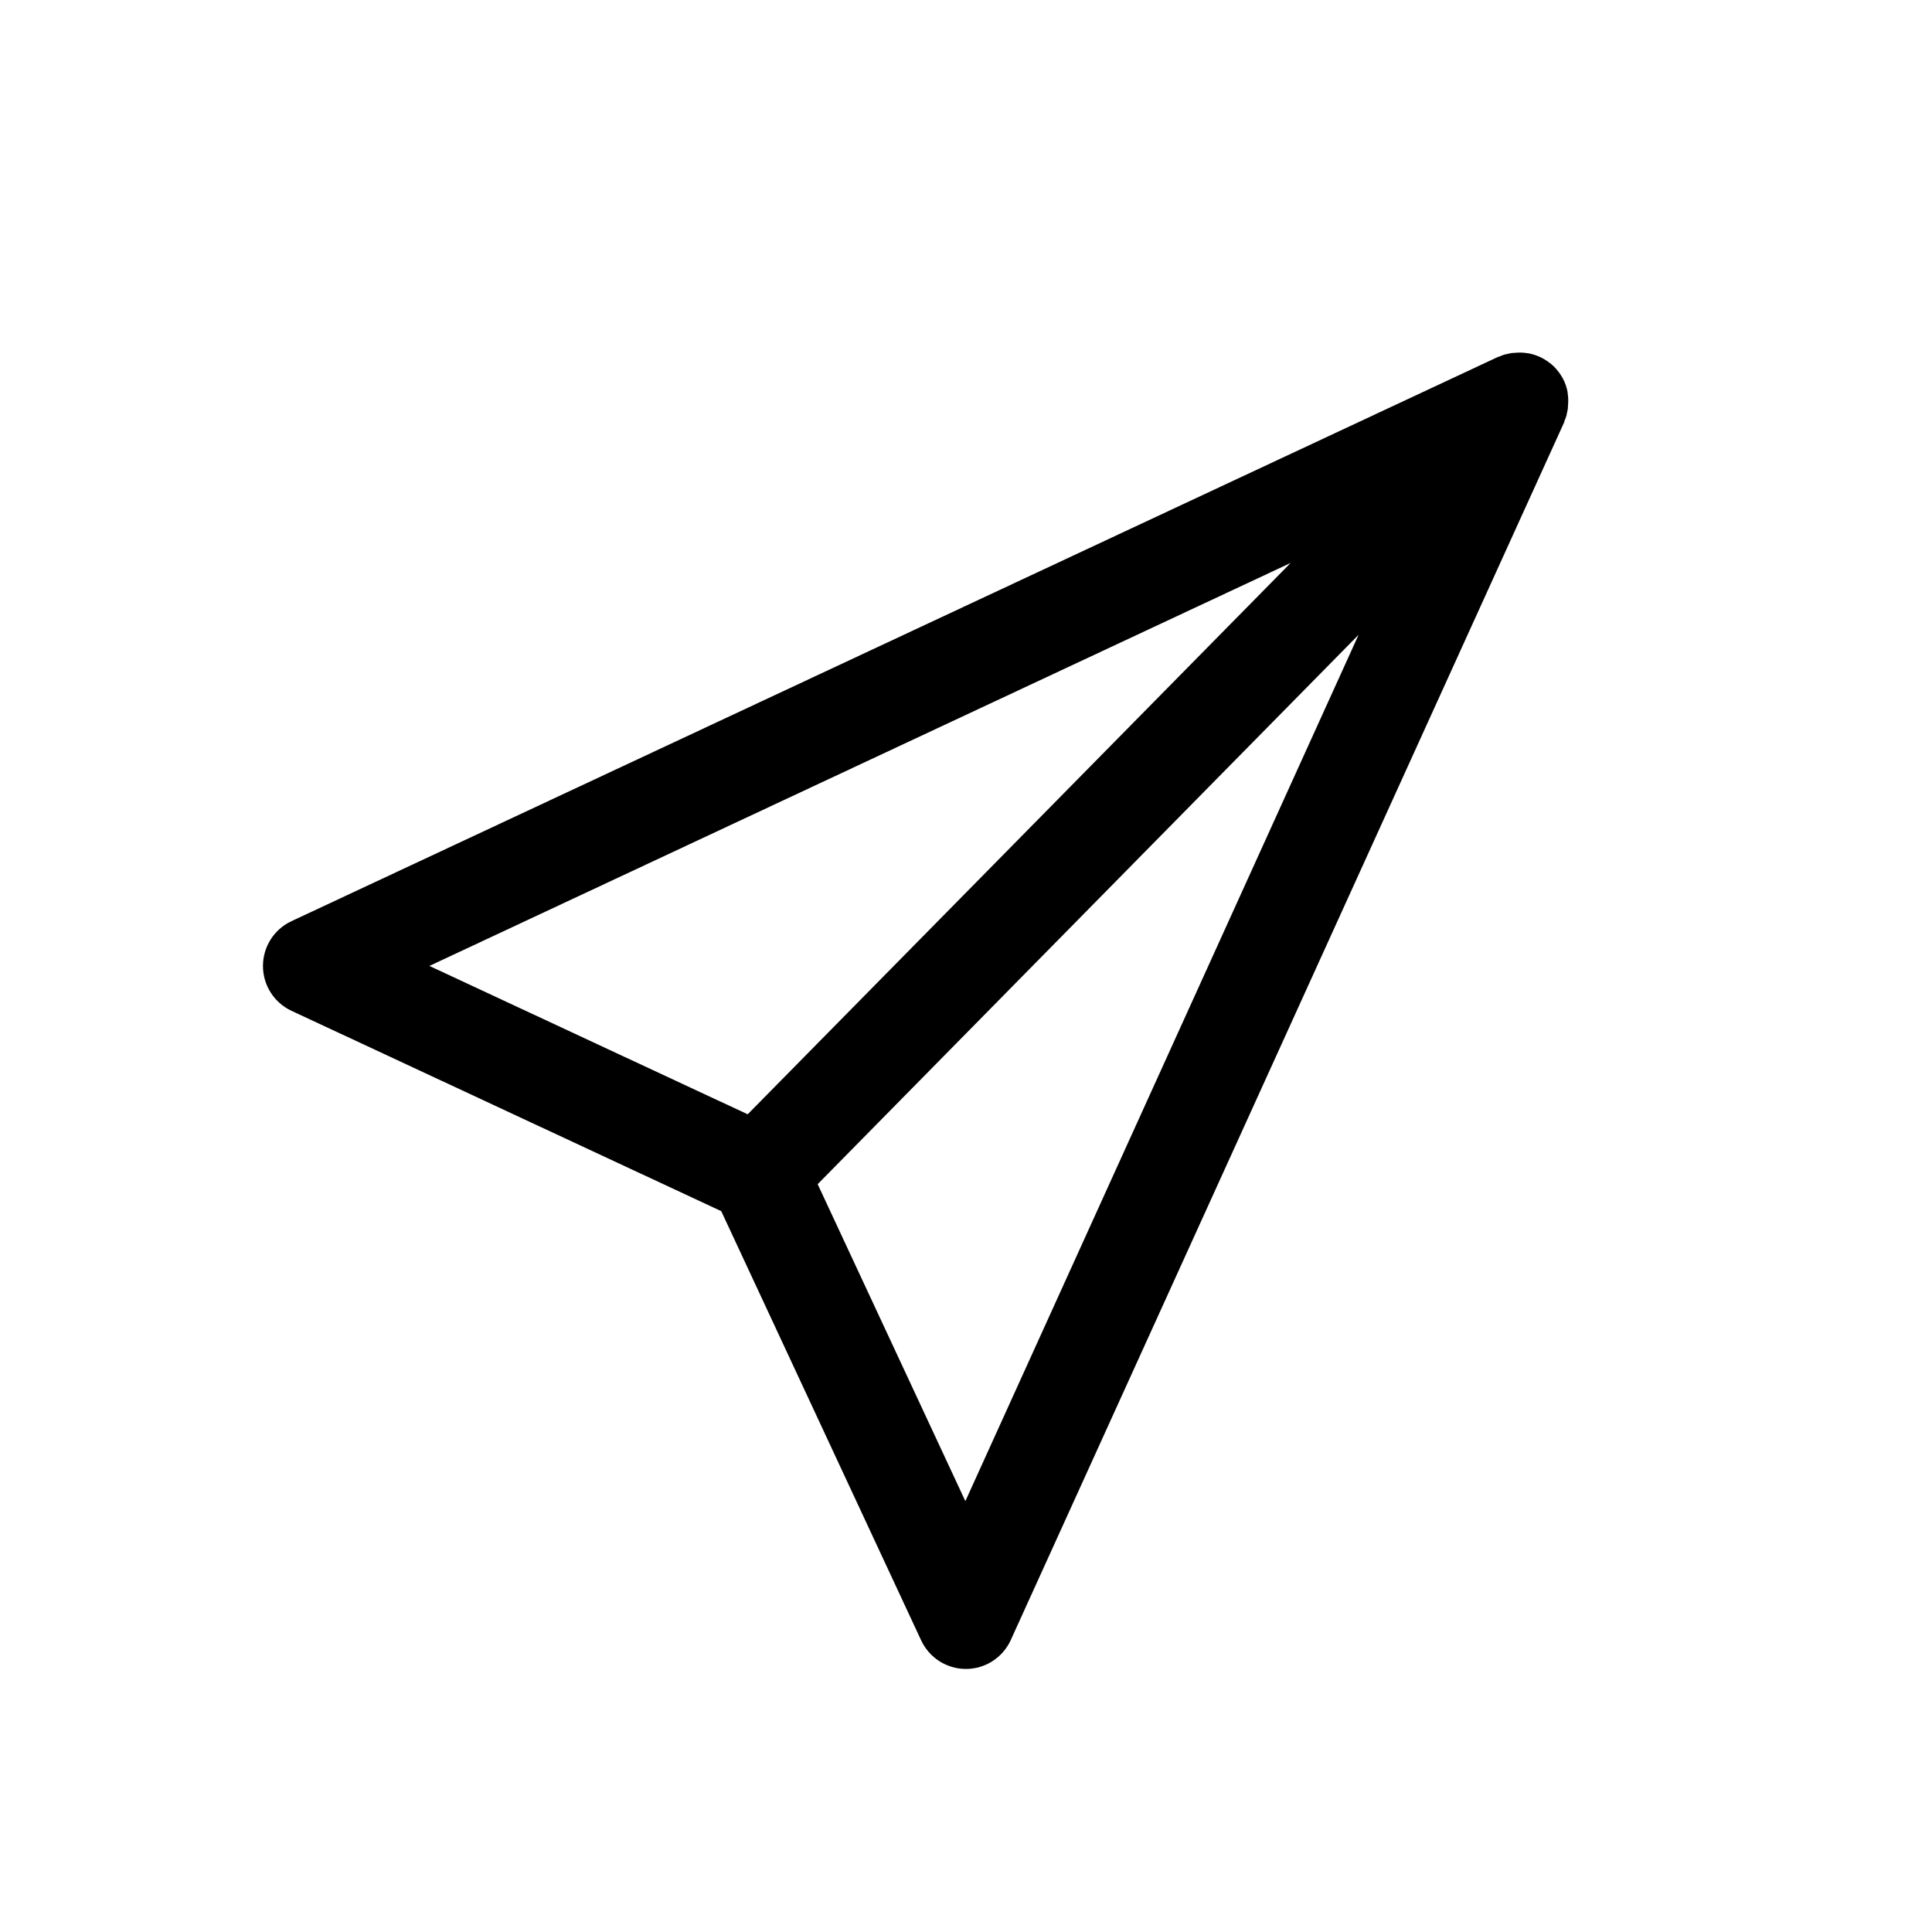 <?xml version="1.0" encoding="UTF-8"?>
<!-- Uploaded to: ICON Repo, www.iconrepo.com, Generator: ICON Repo Mixer Tools -->
<svg fill="#000000" width="800px" height="800px" version="1.1" viewBox="144 144 512 512" xmlns="http://www.w3.org/2000/svg">
 <path d="m388.12 578.72c2.152 4.621 6.789 7.574 11.887 7.57 5.121-0.016 9.762-3.023 11.871-7.691l146.67-322.75v-0.141c0.25-0.566 0.457-1.152 0.629-1.746v-0.141c0.141-0.543 0.246-1.082 0.332-1.645v-0.352 0.004c0.066-0.582 0.094-1.164 0.086-1.75v-0.332c-0.016-0.52-0.066-1.039-0.156-1.555v-0.246c-0.109-0.594-0.262-1.176-0.453-1.746l-0.07-0.211c-0.191-0.555-0.426-1.094-0.699-1.609-0.293-0.531-0.613-1.043-0.961-1.539l-0.227-0.297h-0.004c-0.355-0.48-0.746-0.938-1.168-1.363-0.434-0.426-0.902-0.82-1.398-1.172-0.098-0.082-0.203-0.16-0.316-0.227-0.98-0.699-2.059-1.254-3.199-1.641l-0.297-0.105c-0.574-0.184-1.156-0.332-1.75-0.438h-0.156c-0.543-0.09-1.094-0.141-1.645-0.156h-0.316 0.004c-0.586 0-1.168 0.035-1.75 0.102h-0.297c-0.559 0.086-1.102 0.211-1.66 0.352h-0.141c-0.598 0.176-1.184 0.398-1.746 0.664h-0.141l-319.8 149.56c-4.613 2.152-7.559 6.785-7.559 11.879 0 5.09 2.945 9.723 7.559 11.879l113.89 53.09zm11.711-36.902-39.141-84 143.35-145.59zm86.203-248.63-143.89 146.11-84.348-39.316z"/>
</svg>